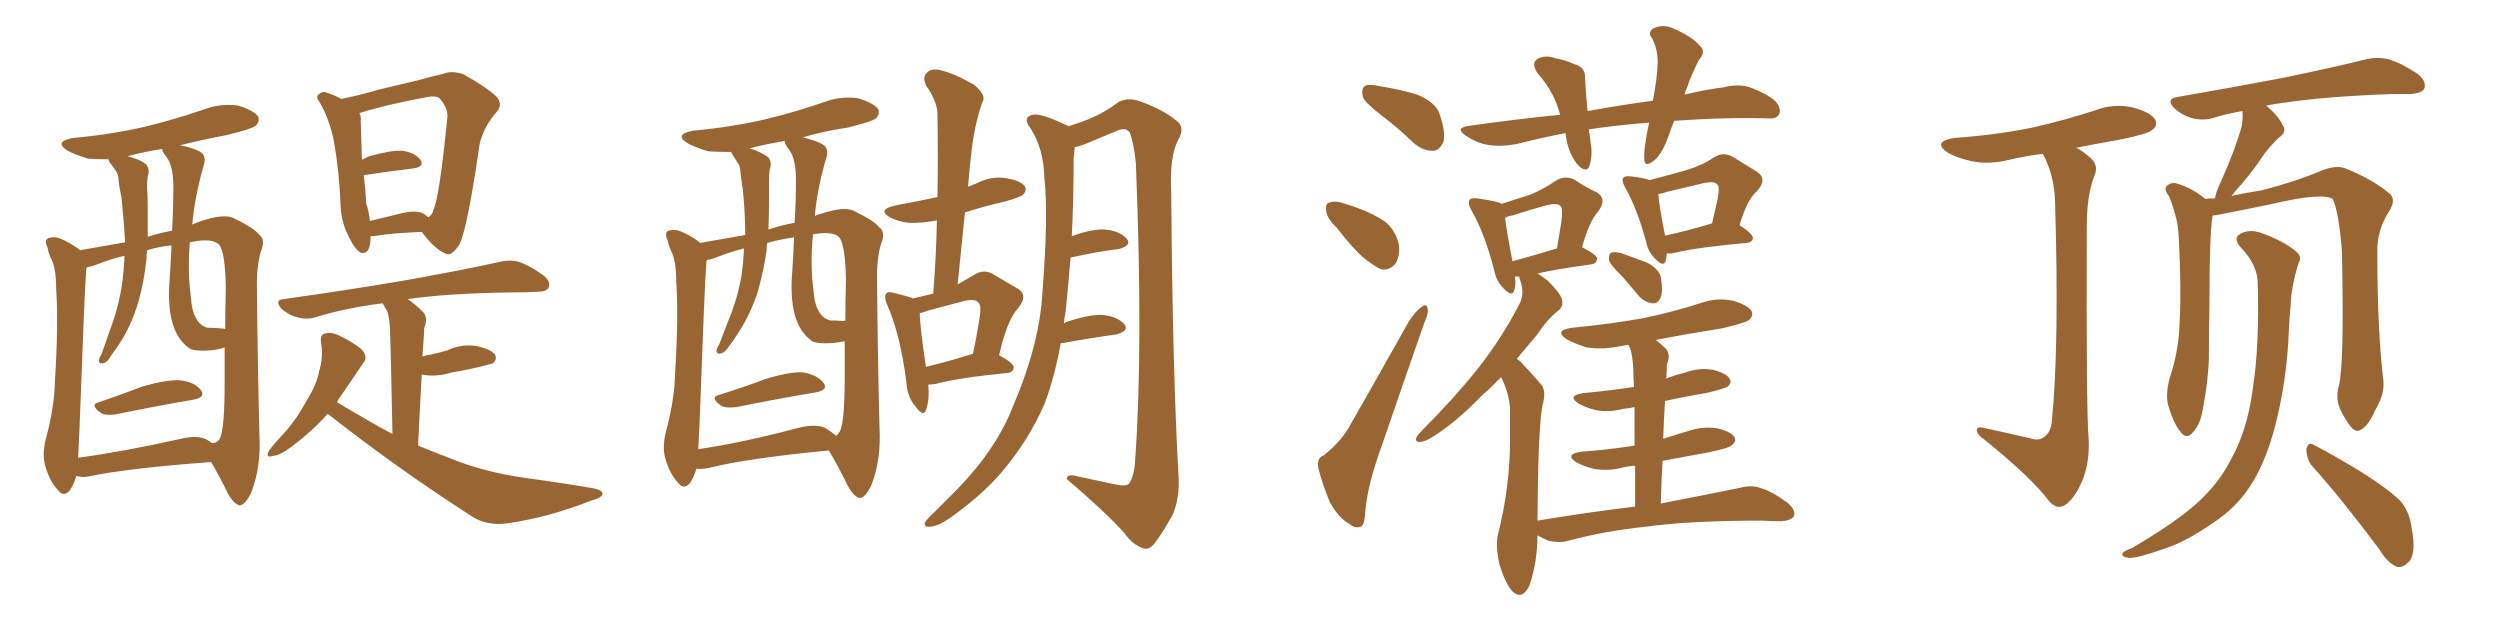 <svg xmlns="http://www.w3.org/2000/svg" xmlns:xlink="http://www.w3.org/1999/xlink" width="600" height="150"><path fill="#996633" padding="10" d="M88.92 56.69L88.92 56.69Q88.92 56.98 88.92 57.42L88.92 57.42Q88.77 61.23 86.57 60.64L86.57 60.64Q85.25 59.91 83.94 57.28L83.94 57.28Q81.88 53.47 81.74 49.37L81.74 49.37Q81.45 41.31 80.13 33.84L80.13 33.84Q79.10 28.71 76.76 24.61L76.76 24.61Q75.59 23.14 76.61 22.56L76.61 22.56Q77.20 21.97 78.08 22.12L78.08 22.12Q79.98 22.71 81.88 23.73L81.88 23.73Q85.84 23.00 90.82 21.53L90.82 21.53Q96.24 20.21 100.63 19.19L100.63 19.19Q103.71 18.31 106.35 17.72L106.35 17.72Q108.54 16.85 111.33 17.87L111.33 17.87Q117.04 21.09 119.24 23.29L119.24 23.29Q120.70 25.05 119.24 26.81L119.24 26.81Q116.16 30.32 115.14 34.42L115.14 34.42L115.14 34.42Q112.21 54.64 110.30 58.59L110.30 58.59Q108.25 61.82 106.79 60.79L106.79 60.79Q104.30 59.77 101.22 55.66L101.22 55.66Q94.04 55.96 90.53 56.54L90.53 56.54Q89.79 56.69 88.92 56.69ZM101.66 51.27L101.66 51.27Q102.25 51.71 102.83 52.15L102.83 52.15Q103.86 51.42 104.00 50.39L104.00 50.39Q105.47 47.46 107.37 28.13L107.37 28.13Q107.52 25.93 105.62 23.73L105.62 23.73Q104.88 22.85 102.54 23.29L102.54 23.29Q92.29 25.20 86.43 27.10L86.43 27.10Q86.28 27.10 86.28 27.25L86.28 27.25Q86.72 27.98 86.57 29.00L86.57 29.00Q86.72 33.40 86.87 38.38L86.87 38.38Q87.60 37.94 88.62 37.50L88.62 37.50Q93.75 36.04 96.53 36.18L96.53 36.18Q99.61 36.62 100.93 38.38L100.93 38.38Q101.95 39.99 99.17 40.43L99.17 40.43Q94.04 41.02 87.30 42.04L87.30 42.04Q87.74 45.70 87.89 48.78L87.89 48.78Q88.62 51.12 88.77 53.03L88.77 53.03Q92.29 52.15 96.68 51.12L96.68 51.12Q99.90 50.39 101.66 51.27ZM78.66 99.32L78.66 99.32Q74.71 103.71 69.73 107.37L69.73 107.37Q67.24 109.28 65.48 109.42L65.48 109.42Q63.57 110.01 64.60 108.11L64.60 108.11Q65.77 106.49 68.41 103.71L68.41 103.71Q71.34 100.34 73.54 96.24L73.54 96.24Q76.03 92.29 76.61 89.06L76.61 89.06Q77.64 85.69 77.05 82.18L77.05 82.18Q76.76 80.13 78.22 79.98L78.22 79.98Q79.98 79.69 81.74 80.71L81.74 80.71Q84.52 82.03 86.72 83.79L86.72 83.79Q88.48 85.69 87.16 87.16L87.16 87.16Q84.67 90.82 81.88 94.92L81.88 94.92Q81.30 95.65 80.86 96.53L80.86 96.53Q83.79 98.29 88.62 101.07L88.62 101.07Q91.41 102.69 94.19 104.15L94.19 104.15Q93.75 81.74 93.60 78.96L93.60 78.96Q93.46 76.03 92.87 74.56L92.87 74.56Q92.29 73.68 91.85 72.80L91.85 72.80Q83.20 73.83 75.59 76.17L75.59 76.17Q73.68 76.76 71.34 76.17L71.34 76.17Q69.29 75.59 67.53 74.12L67.53 74.12Q65.77 71.92 68.12 71.78L68.12 71.78Q83.79 69.58 96.68 67.38L96.68 67.38Q111.47 64.75 119.97 62.84L119.97 62.84Q122.31 62.26 124.51 62.84L124.51 62.84Q127.15 63.72 130.37 66.06L130.37 66.06Q132.28 67.53 131.69 68.99L131.69 68.99Q131.25 70.02 128.91 70.02L128.91 70.02Q126.71 70.17 124.07 70.17L124.07 70.17Q108.11 70.31 97.85 71.78L97.85 71.78Q99.61 72.95 101.51 74.85L101.51 74.85Q102.83 76.32 101.81 78.66L101.81 78.66Q101.81 79.83 101.66 81.59L101.66 81.59Q101.51 83.64 101.37 85.55L101.37 85.55Q102.25 85.25 103.27 85.11L103.27 85.11Q105.47 84.67 107.37 84.08L107.37 84.08Q110.74 82.47 114.40 83.06L114.40 83.06Q117.77 83.79 118.80 85.11L118.80 85.11Q119.38 86.13 118.36 87.16L118.36 87.16Q118.07 87.30 116.31 87.74L116.31 87.74Q112.21 88.77 108.54 89.36L108.54 89.36Q104.74 90.53 101.51 89.94L101.51 89.94Q101.37 89.94 101.22 89.94L101.22 89.94Q100.78 97.71 100.34 106.93L100.34 106.93Q104.15 108.54 108.11 110.01L108.11 110.01Q115.87 113.23 125.98 114.70L125.98 114.70Q134.77 115.87 142.38 117.19L142.38 117.19Q144.73 117.63 144.58 118.65L144.58 118.65Q144.29 119.53 141.94 120.12L141.94 120.12Q131.98 124.07 122.17 125.54L122.17 125.54Q116.75 126.42 112.79 123.63L112.79 123.63Q95.07 112.21 78.66 99.32ZM23.73 96.53L23.73 96.53Q28.56 94.92 34.28 92.72L34.28 92.72Q39.99 91.11 43.21 91.26L43.21 91.26Q46.73 91.70 48.19 93.60L48.19 93.60Q49.51 95.36 46.29 95.95L46.29 95.95Q38.38 97.27 27.69 99.46L27.69 99.46Q25.34 99.76 24.32 99.17L24.32 99.17Q21.39 97.12 23.73 96.53ZM18.31 114.26L18.31 114.26Q17.72 116.31 16.70 117.77L16.70 117.77Q15.23 119.38 13.92 117.63L13.92 117.63Q11.87 115.43 10.84 111.77L10.84 111.77Q9.96 108.69 11.28 104.30L11.28 104.30Q13.04 97.41 13.18 91.55L13.18 91.55Q14.06 77.49 13.48 69.43L13.48 69.43Q13.48 64.16 12.16 61.82L12.16 61.82Q11.57 60.50 11.43 59.47L11.43 59.47Q10.55 57.71 11.57 57.13L11.57 57.13Q13.18 56.69 14.50 57.28L14.50 57.28Q16.26 58.01 17.58 58.89L17.58 58.89Q18.60 59.47 19.19 60.06L19.19 60.06Q25.05 59.03 30.03 58.15L30.03 58.15Q29.74 53.03 29.15 47.31L29.15 47.31Q28.56 44.68 28.42 42.77L28.42 42.77Q28.27 41.46 27.69 40.87L27.69 40.87Q27.10 39.84 26.51 39.26L26.51 39.26Q26.07 38.67 26.07 38.23L26.07 38.23Q23.44 38.23 21.24 38.09L21.24 38.09Q18.16 37.21 16.26 36.18L16.26 36.18Q12.74 33.98 17.58 33.11L17.58 33.11Q27.10 32.23 35.16 30.32L35.16 30.32Q42.33 28.56 49.07 26.22L49.07 26.22Q53.03 24.76 57.13 25.34L57.13 25.34Q60.94 26.51 61.96 27.98L61.96 27.98Q62.40 29.15 61.38 30.18L61.38 30.18Q60.50 30.91 54.64 32.37L54.64 32.37Q48.49 33.54 43.21 34.86L43.21 34.86Q46.88 35.60 48.34 36.62L48.34 36.62Q49.51 37.65 48.93 39.55L48.93 39.55Q46.73 47.17 46.14 53.91L46.14 53.91Q47.02 53.47 48.34 53.03L48.34 53.03Q53.61 51.27 55.96 52.29L55.96 52.29Q61.08 54.79 62.11 56.25L62.11 56.25Q63.87 57.42 62.55 60.50L62.55 60.50Q61.52 64.31 61.67 69.29L61.67 69.29Q61.82 87.01 62.26 104.30L62.26 104.30Q62.70 111.91 60.35 118.07L60.35 118.07Q58.89 121.29 57.42 121.29L57.42 121.29Q55.96 120.85 54.49 118.07L54.49 118.07Q52.59 114.11 50.68 110.89L50.68 110.89Q30.91 112.35 21.68 114.26L21.68 114.26Q19.92 114.70 18.46 114.26L18.46 114.26Q18.46 114.26 18.31 114.26ZM49.80 105.62L49.80 105.62Q50.39 105.91 50.83 106.35L50.83 106.35Q52.15 106.35 52.73 105.32L52.73 105.32Q53.91 103.13 53.91 91.99L53.91 91.99Q53.91 87.45 53.91 83.35L53.91 83.35Q52.44 83.94 50.54 84.08L50.54 84.08Q46.00 84.38 45.12 83.35L45.12 83.35Q39.70 79.25 40.72 66.94L40.72 66.94Q41.02 62.55 41.16 58.89L41.16 58.89Q38.09 59.18 35.30 60.06L35.30 60.06Q35.16 61.08 35.16 62.11L35.16 62.11Q34.57 67.82 33.11 72.80L33.11 72.80Q31.35 78.52 28.56 82.62L28.56 82.62Q27.83 83.79 26.81 85.11L26.81 85.11Q25.78 87.01 24.76 87.16L24.76 87.16Q23.73 87.45 23.73 86.43L23.73 86.43Q23.88 85.69 24.32 85.11L24.32 85.11Q25.34 82.32 26.37 79.25L26.37 79.25Q28.42 73.97 29.30 68.12L29.30 68.12Q29.74 64.89 29.88 61.38L29.88 61.38Q26.22 62.26 23.00 63.57L23.00 63.57Q21.83 64.01 20.80 64.16L20.80 64.16Q20.65 64.75 20.65 65.63L20.65 65.63Q20.36 68.12 19.04 103.86L19.04 103.86Q18.90 107.23 18.75 109.86L18.75 109.86Q29.59 108.40 43.36 105.32L43.36 105.32Q47.61 104.30 49.80 105.62ZM52.88 78.81L52.88 78.81Q53.47 78.81 54.05 78.96L54.05 78.96Q54.05 73.97 54.20 68.99L54.20 68.99Q54.05 60.50 52.59 58.74L52.59 58.74Q51.27 57.28 47.17 57.86L47.17 57.86Q46.14 58.01 45.56 58.15L45.56 58.15Q44.97 65.33 45.85 71.63L45.85 71.63Q46.14 76.32 48.49 78.08L48.49 78.08Q49.22 78.52 49.80 78.66L49.80 78.66Q51.42 78.66 52.88 78.81ZM41.31 55.37L41.31 55.37L41.31 55.37Q41.60 50.24 41.60 45.70L41.60 45.70Q41.75 39.84 39.84 37.50L39.84 37.50Q38.82 36.33 38.96 35.74L38.96 35.74Q34.28 36.47 30.62 37.50L30.62 37.50Q33.69 38.23 35.16 39.55L35.16 39.55Q36.04 40.87 35.45 42.33L35.45 42.33Q35.30 43.51 35.30 44.82L35.30 44.82Q35.45 47.17 35.45 49.51L35.45 49.51Q35.45 53.17 35.45 56.84L35.45 56.84Q38.09 55.96 41.31 55.37ZM222.80 92.29L222.80 92.29Q223.10 96.24 222.22 98.44L222.22 98.44Q221.63 100.20 219.73 97.56L219.73 97.56Q217.68 95.21 217.53 91.70L217.53 91.70Q216.06 80.13 212.84 72.95L212.84 72.95Q212.11 71.04 212.70 70.46L212.70 70.46Q213.13 69.87 214.60 70.31L214.60 70.31Q217.68 71.04 219.14 71.63L219.14 71.63Q221.63 71.04 223.97 70.46L223.97 70.46Q224.71 61.23 224.85 52.88L224.85 52.88Q221.19 53.61 218.12 53.47L218.12 53.47Q215.48 53.17 213.57 52.15L213.57 52.15Q210.50 50.39 214.60 49.37L214.60 49.37Q220.02 48.34 225 47.31L225 47.31Q225.15 37.21 225 27.83L225 27.83Q225.15 24.76 222.36 20.65L222.36 20.65Q221.34 18.60 222.36 17.58L222.36 17.58Q223.39 16.26 225.73 16.85L225.73 16.85Q228.96 17.58 233.79 20.36L233.79 20.36Q236.43 22.56 235.99 24.02L235.99 24.02Q235.25 25.78 234.67 28.13L234.67 28.13Q233.94 30.76 233.35 34.72L233.35 34.72Q232.76 39.55 232.32 44.82L232.32 44.82Q233.50 44.38 234.52 43.95L234.52 43.95Q237.89 42.19 241.55 42.77L241.55 42.77Q244.92 43.36 245.95 44.68L245.95 44.68Q246.53 45.70 245.51 46.73L245.51 46.73Q244.92 47.31 241.26 48.34L241.26 48.34Q236.13 49.51 231.59 50.98L231.59 50.98Q230.71 59.33 229.83 68.26L229.83 68.26Q231.88 67.09 233.64 66.06L233.64 66.06Q235.99 64.45 238.33 65.77L238.33 65.77Q241.70 67.82 244.04 69.14L244.04 69.14Q246.97 70.75 244.34 73.97L244.34 73.97Q241.70 76.76 239.79 85.25L239.79 85.25Q243.31 87.16 243.31 88.18L243.31 88.18Q243.16 89.36 241.85 89.50L241.85 89.50Q229.98 90.67 224.56 92.14L224.56 92.14Q223.39 92.29 222.80 92.29ZM233.35 84.96L233.35 84.96Q233.35 84.96 233.50 84.96L233.50 84.96Q234.38 80.86 234.96 77.20L234.96 77.20Q235.69 73.24 234.81 72.66L234.81 72.66Q234.23 71.63 231.45 72.22L231.45 72.22Q227.49 73.24 222.66 74.56L222.66 74.56Q221.63 75 220.75 75.15L220.75 75.15Q220.75 78.22 222.22 88.04L222.22 88.04Q227.20 86.87 233.35 84.96ZM254.59 82.32L254.59 82.32Q253.13 90.38 250.78 96.68L250.78 96.68Q246.97 105.62 240.23 113.53L240.23 113.53Q235.55 118.95 227.93 124.37L227.93 124.37Q225.15 126.27 223.24 126.42L223.24 126.42Q221.78 126.56 221.92 125.54L221.92 125.54Q222.22 124.80 224.12 123.05L224.12 123.05Q226.90 120.26 229.69 117.48L229.69 117.48Q239.21 107.67 243.16 97.41L243.16 97.41Q249.61 82.32 250.20 69.87L250.20 69.87Q251.66 51.42 250.63 42.48L250.63 42.48Q250.49 35.89 247.41 30.91L247.41 30.91Q245.21 28.13 247.85 27.54L247.85 27.54Q249.90 27.10 256.20 30.18L256.20 30.18Q256.35 30.18 256.35 30.32L256.35 30.32Q260.16 29.15 262.35 28.13L262.35 28.13Q264.84 27.10 268.51 24.46L268.51 24.46Q270.85 23.29 273.63 24.32L273.63 24.32Q279.35 26.37 282.57 29.15L282.57 29.15Q284.47 30.62 282.71 33.69L282.71 33.69Q280.66 37.50 281.10 46.44L281.10 46.44Q281.40 88.62 282.86 114.55L282.86 114.55Q283.15 119.53 281.40 123.63L281.40 123.63Q278.76 128.32 277.00 130.52L277.00 130.52Q275.68 132.13 274.22 131.54L274.22 131.54Q271.73 130.66 269.82 127.88L269.82 127.88Q264.84 122.46 256.05 114.99L256.05 114.99Q255.91 113.53 258.98 114.40L258.98 114.40Q263.09 115.28 267.19 116.16L267.19 116.16Q270.41 116.89 271.00 116.02L271.00 116.02Q272.31 114.11 272.46 110.01L272.46 110.01Q274.37 83.35 272.61 39.26L272.61 39.26Q272.17 34.57 271.14 31.79L271.14 31.79Q270.12 30.32 267.48 31.64L267.48 31.64Q263.96 33.11 260.45 34.57L260.45 34.57Q258.98 35.16 257.96 35.30L257.96 35.30Q257.81 36.33 257.67 38.09L257.67 38.09Q257.67 48.19 257.23 56.69L257.23 56.69Q262.06 54.93 265.14 55.08L265.14 55.08Q268.65 55.37 270.41 57.28L270.41 57.28Q271.73 58.89 268.51 59.77L268.51 59.77Q263.53 60.35 256.93 61.82L256.93 61.82Q256.35 68.85 255.76 74.71L255.76 74.71Q255.47 76.17 255.32 77.64L255.32 77.64Q255.62 77.49 255.76 77.34L255.76 77.34Q261.33 75.44 264.55 75.59L264.55 75.59Q268.07 75.88 269.82 77.78L269.82 77.78Q271.14 79.39 267.92 80.27L267.92 80.27Q262.35 81.01 255.18 82.32L255.18 82.32Q254.74 82.32 254.59 82.32ZM172.56 94.78L172.56 94.78Q177.83 93.16 183.69 90.97L183.69 90.97Q189.40 89.21 192.63 89.36L192.63 89.36Q196.14 89.94 197.61 91.85L197.61 91.85Q198.93 93.60 195.70 94.19L195.70 94.19Q187.65 95.51 176.66 97.71L176.66 97.71Q174.17 98.00 173.14 97.41L173.14 97.41Q170.21 95.36 172.56 94.78ZM167.14 112.50L167.14 112.50Q166.55 114.55 165.53 116.02L165.53 116.02Q164.06 117.63 162.74 115.87L162.74 115.87Q160.69 113.67 159.67 110.01L159.67 110.01Q158.79 106.93 160.11 102.54L160.11 102.54Q161.87 95.65 162.01 89.79L162.01 89.79Q162.89 75.73 162.30 67.68L162.30 67.68Q162.30 62.40 160.99 60.06L160.99 60.06Q160.40 58.74 160.25 57.71L160.25 57.71Q159.38 55.96 160.40 55.37L160.40 55.37Q162.01 54.93 163.33 55.52L163.33 55.52Q165.09 56.25 166.41 57.13L166.41 57.13Q167.43 57.71 168.02 58.30L168.02 58.30Q173.88 57.28 178.86 56.40L178.86 56.40Q178.86 51.27 178.27 45.41L178.27 45.41Q177.83 42.92 177.69 41.02L177.69 41.02Q177.54 39.55 176.95 38.96L176.95 38.96Q176.37 37.94 175.93 37.35L175.93 37.35Q175.49 36.62 175.49 36.47L175.49 36.47Q172.71 36.47 170.07 36.33L170.07 36.33Q166.99 35.45 165.09 34.42L165.09 34.42Q161.57 32.23 166.41 31.35L166.41 31.35Q175.93 30.47 183.98 28.56L183.98 28.56Q191.16 26.81 197.90 24.46L197.90 24.46Q201.86 23.00 205.96 23.58L205.96 23.58Q209.77 24.76 210.79 26.22L210.79 26.22Q211.23 27.39 210.21 28.42L210.21 28.42Q209.33 29.15 203.47 30.62L203.47 30.62Q197.61 31.49 192.63 32.96L192.63 32.96Q196.29 33.84 197.75 34.86L197.75 34.86Q198.93 35.89 198.34 37.79L198.34 37.79Q196.14 45.12 195.56 51.86L195.56 51.86Q196.29 51.42 197.17 51.27L197.17 51.27Q202.44 49.51 204.79 50.54L204.79 50.54Q209.91 53.03 210.94 54.49L210.94 54.49Q212.70 55.66 211.38 58.74L211.38 58.74Q210.35 62.55 210.50 67.53L210.50 67.53Q210.64 85.25 211.08 102.54L211.08 102.54Q211.52 110.16 209.18 116.31L209.18 116.31Q207.71 119.53 206.25 119.53L206.25 119.53Q204.79 119.09 203.32 116.31L203.32 116.31Q201.27 112.06 198.93 108.11L198.93 108.11Q179.15 110.01 169.92 112.35L169.92 112.35Q168.16 112.65 167.14 112.50ZM198.05 102.69L198.05 102.69Q199.66 103.71 200.68 104.59L200.68 104.59Q200.98 104.44 201.56 103.56L201.56 103.56Q202.73 101.37 202.73 90.23L202.73 90.23Q202.73 85.99 202.73 81.88L202.73 81.88Q201.42 82.18 199.95 82.32L199.95 82.32Q195.41 82.62 194.53 81.59L194.53 81.59Q189.11 77.49 190.14 65.19L190.14 65.19Q190.43 60.94 190.58 56.98L190.58 56.98Q187.21 57.42 184.13 58.30L184.13 58.30Q183.98 59.18 183.98 60.21L183.98 60.21Q183.11 65.92 181.64 70.75L181.64 70.75Q179.59 76.46 176.81 80.42L176.81 80.42Q176.07 81.74 175.20 82.76L175.20 82.76Q174.02 84.67 173.00 84.81L173.00 84.81Q171.97 85.11 171.97 84.08L171.97 84.08Q172.12 83.35 172.56 82.76L172.56 82.76Q173.73 79.83 174.76 77.05L174.76 77.05Q176.95 71.92 177.98 66.06L177.98 66.06Q178.42 62.84 178.56 59.62L178.56 59.62Q175.05 60.50 171.83 61.82L171.83 61.82Q170.65 62.26 169.63 62.40L169.63 62.40Q169.48 62.99 169.48 63.87L169.48 63.87Q169.19 66.36 167.87 102.10L167.87 102.10Q167.72 105.47 167.58 107.81L167.58 107.81Q178.42 106.20 191.60 102.69L191.60 102.69Q195.70 101.66 198.05 102.69ZM202.29 77.05L202.29 77.05Q202.73 76.90 202.88 77.05L202.88 77.05Q202.88 72.07 203.03 67.24L203.03 67.24Q202.88 58.74 201.42 56.98L201.42 56.98Q200.10 55.52 196.00 56.10L196.00 56.10Q195.56 56.10 195.12 56.25L195.12 56.25Q194.38 63.57 195.26 69.87L195.26 69.87Q195.56 74.56 197.90 76.32L197.90 76.32Q198.63 76.76 199.22 76.90L199.22 76.90Q200.83 76.90 202.29 77.05ZM190.72 53.47L190.72 53.47L190.72 53.47Q191.02 48.49 191.02 43.95L191.02 43.95Q191.16 38.09 189.26 35.74L189.26 35.74Q188.23 34.42 188.38 33.84L188.38 33.84Q183.84 34.57 179.88 35.60L179.88 35.60Q182.81 36.47 184.57 37.94L184.57 37.94Q185.30 39.26 184.72 40.72L184.72 40.72Q184.57 41.89 184.57 43.21L184.57 43.21Q184.57 45.41 184.57 47.75L184.57 47.75Q184.57 51.42 184.42 55.08L184.42 55.08Q187.50 54.05 190.72 53.47ZM331.93 27.98L331.93 27.98Q327.69 24.76 327.10 23.29L327.10 23.29Q326.66 21.24 327.54 20.65L327.54 20.65Q328.56 20.07 330.91 20.65L330.91 20.65Q335.74 21.39 340.14 22.71L340.14 22.71Q344.38 24.46 345.41 27.10L345.41 27.10Q347.02 31.64 346.44 33.98L346.44 33.98Q345.56 36.04 344.09 36.18L344.09 36.18Q341.75 36.33 339.40 34.42L339.40 34.42Q335.60 30.76 331.93 27.98ZM320.80 54.64L320.80 54.64Q318.46 52.44 318.31 50.68L318.31 50.68Q318.02 48.78 319.04 48.63L319.04 48.63Q320.51 48.05 322.85 48.93L322.85 48.93Q324.46 49.37 325.93 49.95L325.93 49.95Q329.59 51.27 332.37 53.17L332.37 53.17Q334.86 55.08 335.74 58.74L335.74 58.74Q336.04 61.23 335.01 63.13L335.01 63.13Q333.54 65.04 331.35 64.60L331.35 64.60Q329.59 63.72 327.39 61.96L327.39 61.96Q324.90 59.91 320.80 54.64ZM317.72 109.28L317.72 109.28Q321.68 106.05 323.58 102.83L323.58 102.83Q330.47 90.82 338.09 77.20L338.09 77.20Q339.70 74.71 341.16 73.68L341.16 73.68Q342.48 72.66 342.63 74.12L342.63 74.12Q342.92 75 341.89 77.34L341.89 77.34Q337.06 91.11 331.64 106.93L331.64 106.93Q328.27 116.16 327.69 122.46L327.69 122.46Q327.54 126.27 326.51 126.42L326.51 126.42Q325.05 126.86 324.02 125.83L324.02 125.83Q321.39 124.51 319.19 120.56L319.19 120.56Q317.29 116.02 316.41 112.35L316.41 112.35Q315.97 109.86 317.72 109.28ZM400.05 60.79L400.05 60.79Q399.90 61.96 399.76 62.55L399.76 62.55Q399.32 64.31 397.12 61.96L397.12 61.96Q395.51 60.35 395.07 58.01L395.07 58.01Q392.87 49.95 390.09 45.12L390.09 45.12Q389.06 43.21 389.65 42.63L389.65 42.63Q389.94 42.19 391.41 42.33L391.41 42.33Q394.19 42.63 395.95 43.21L395.95 43.21Q401.07 41.89 404.59 40.87L404.59 40.87Q408.54 39.70 411.33 37.79L411.33 37.79Q413.53 36.33 415.87 37.65L415.87 37.65Q419.24 39.70 421.58 41.16L421.58 41.16Q424.37 42.92 421.58 46.00L421.58 46.00Q419.38 47.75 417.48 54.05L417.48 54.05Q420.70 56.10 420.70 57.13L420.70 57.13Q420.56 58.15 419.24 58.30L419.24 58.30Q407.52 59.33 402.10 60.64L402.10 60.64Q400.93 60.94 400.05 60.79ZM399.61 56.54L399.61 56.54Q404.59 55.52 410.89 53.61L410.89 53.61Q411.62 50.54 412.21 47.90L412.21 47.90Q412.79 44.97 412.21 44.38L412.21 44.38Q411.62 43.36 408.84 43.95L408.84 43.95Q404.74 44.97 400.20 46.00L400.20 46.00Q399.02 46.44 398.00 46.58L398.00 46.58Q398.14 49.07 399.61 56.54ZM389.36 66.36L389.36 66.36Q386.57 63.72 386.13 62.40L386.13 62.40Q386.13 60.79 386.72 60.64L386.72 60.64Q387.45 60.35 389.21 60.79L389.21 60.79Q392.43 61.96 395.21 62.99L395.21 62.99Q398.00 64.45 398.58 66.36L398.58 66.36Q399.17 69.87 398.58 71.34L398.58 71.34Q398.00 72.80 396.68 72.80L396.68 72.80Q394.92 72.66 393.46 71.19L393.46 71.19Q391.26 68.55 389.36 66.36ZM392.43 121.58L392.43 121.58Q392.43 115.87 392.43 111.77L392.43 111.77Q390.38 111.91 388.92 112.35L388.92 112.35Q385.55 113.09 382.47 112.50L382.47 112.50Q379.98 111.91 378.22 110.89L378.22 110.89Q375.44 108.98 379.54 108.40L379.54 108.40Q385.99 107.96 392.29 106.93L392.29 106.93Q392.29 101.37 392.29 97.71L392.29 97.71Q390.82 98.00 389.50 98.14L389.50 98.14Q386.13 99.02 383.06 98.44L383.06 98.44Q380.57 97.85 378.81 96.83L378.81 96.83Q376.03 94.92 379.98 94.34L379.98 94.34Q386.43 93.75 392.14 92.87L392.14 92.87Q391.99 89.65 391.99 88.62L391.99 88.62Q391.85 85.55 391.26 83.64L391.26 83.64Q390.97 83.20 390.82 82.76L390.82 82.76Q389.21 83.06 388.18 83.20L388.18 83.20Q384.38 83.94 380.71 83.35L380.71 83.35Q377.93 82.47 376.03 81.45L376.03 81.45Q372.80 79.25 377.34 78.66L377.34 78.66Q386.57 77.78 394.63 76.32L394.63 76.32Q401.66 74.85 408.40 72.66L408.40 72.66Q412.35 71.34 416.02 72.22L416.02 72.22Q419.53 73.24 420.41 74.71L420.41 74.71Q420.85 75.73 419.82 76.76L419.82 76.76Q418.95 77.49 413.23 78.81L413.23 78.81Q404.88 80.13 397.41 81.59L397.41 81.59Q398.73 82.62 399.76 83.64L399.76 83.64Q401.07 85.11 400.05 87.45L400.05 87.45Q400.05 88.92 399.90 90.82L399.90 90.82Q402.25 89.94 404.59 89.36L404.59 89.36Q407.96 88.18 411.18 88.77L411.18 88.77Q414.55 89.65 415.14 90.97L415.14 90.97Q415.72 91.85 414.70 92.72L414.70 92.72Q413.96 93.31 409.42 94.34L409.42 94.34Q404.15 95.21 399.61 96.24L399.61 96.24Q399.32 100.49 399.17 105.32L399.17 105.32Q402.25 104.30 405.76 103.27L405.76 103.27Q409.13 102.25 412.35 102.83L412.35 102.83Q415.72 103.71 416.31 105.03L416.31 105.03Q416.75 105.91 415.72 106.79L415.72 106.79Q415.14 107.52 410.16 108.54L410.16 108.54Q404.44 109.57 399.02 110.60L399.02 110.60Q398.73 115.43 398.58 120.85L398.58 120.85Q410.60 118.51 417.77 117.04L417.77 117.04Q420.41 116.31 422.75 117.19L422.75 117.19Q425.54 118.07 429.05 120.70L429.05 120.70Q431.10 122.46 430.52 123.93L430.52 123.93Q429.79 124.95 427.44 125.10L427.44 125.10Q425.24 125.10 422.90 124.95L422.90 124.95Q405.47 124.95 394.92 126.42L394.92 126.42Q385.11 127.44 376.32 129.79L376.32 129.79Q374.41 130.37 371.63 129.79L371.63 129.79Q370.02 129.05 368.99 128.47L368.99 128.47Q368.99 134.77 367.09 140.48L367.09 140.48Q365.33 144.14 362.99 141.94L362.99 141.94Q361.38 140.19 359.91 135.64L359.91 135.64Q358.89 131.10 359.47 128.47L359.47 128.47Q362.40 116.89 362.40 105.76L362.40 105.76Q362.40 101.95 362.40 97.85L362.40 97.85Q362.11 94.48 360.64 91.26L360.64 91.26Q360.35 90.67 360.21 90.53L360.21 90.53Q357.86 93.02 355.66 94.92L355.66 94.92Q350.10 100.63 345.56 103.71L345.56 103.71Q342.48 105.91 341.02 106.05L341.02 106.05Q339.40 106.20 339.99 104.88L339.99 104.88Q340.43 104.15 341.46 103.13L341.46 103.13Q349.07 95.51 354.79 88.33L354.79 88.33Q360.64 80.86 364.75 72.80L364.75 72.80Q365.92 70.46 364.89 67.38L364.89 67.38Q364.60 66.80 364.60 66.36L364.60 66.36Q363.87 66.36 363.72 66.36L363.72 66.36Q363.72 66.36 363.57 66.36L363.57 66.36Q363.87 68.26 363.43 69.58L363.43 69.58Q362.99 71.48 360.79 69.14L360.79 69.14Q359.03 67.38 358.59 64.75L358.59 64.75Q356.25 55.81 353.17 50.54L353.17 50.54Q352.15 48.78 352.73 47.90L352.73 47.90Q353.03 47.46 354.49 47.61L354.49 47.61Q358.74 48.19 360.21 48.78L360.21 48.78Q360.21 48.78 360.35 48.93L360.35 48.93Q364.16 47.75 367.24 46.73L367.24 46.73Q370.75 45.26 373.39 43.36L373.39 43.36Q375.59 42.04 377.78 43.07L377.78 43.07Q380.86 45.12 383.20 46.14L383.20 46.14Q385.84 47.75 383.50 50.83L383.50 50.83Q381.45 53.03 379.69 59.33L379.69 59.33Q383.35 61.23 383.35 62.11L383.35 62.11Q383.06 63.28 382.03 63.43L382.03 63.43Q373.39 64.60 368.99 65.63L368.99 65.63Q370.17 66.36 371.48 67.38L371.48 67.38Q374.41 70.31 374.85 71.78L374.85 71.78Q375.29 73.54 373.97 74.56L373.97 74.56Q371.48 76.46 368.70 80.57L368.70 80.57Q366.21 83.50 364.01 86.13L364.01 86.13Q365.04 86.72 365.63 87.60L365.63 87.60Q367.53 89.50 369.87 92.29L369.87 92.29Q371.19 93.75 370.17 97.41L370.17 97.41Q369.14 102.83 368.99 124.95L368.99 124.95Q381.30 122.90 392.43 121.58ZM362.99 62.70L362.99 62.70Q367.38 61.52 373.68 59.62L373.68 59.62Q374.27 56.10 374.71 53.32L374.71 53.32Q375.15 50.10 374.56 49.51L374.56 49.51Q373.97 48.63 371.34 49.22L371.34 49.22Q367.53 50.24 362.99 51.71L362.99 51.71Q361.82 51.86 361.23 52.29L361.23 52.29Q361.52 55.08 362.99 62.70ZM401.81 29.00L401.81 29.00L401.81 29.00Q401.07 30.76 400.49 32.52L400.49 32.52Q398.88 37.06 396.97 38.53L396.97 38.53Q394.78 40.28 394.63 38.38L394.63 38.38Q394.48 36.47 395.07 33.25L395.07 33.25Q395.36 31.20 395.80 29.44L395.80 29.44Q388.04 30.03 381.30 31.05L381.30 31.05Q381.59 32.67 381.74 34.13L381.74 34.13Q382.32 37.21 381.45 39.84L381.45 39.84Q380.86 41.46 379.10 39.99L379.10 39.99Q377.34 38.23 376.46 35.45L376.46 35.45Q375.88 33.69 375.73 31.93L375.73 31.93Q369.73 33.11 364.01 34.57L364.01 34.57Q359.91 35.30 356.84 34.72L356.84 34.72Q354.35 34.28 351.71 32.52L351.71 32.52Q349.07 30.62 352.73 30.18L352.73 30.18Q364.16 28.56 374.41 27.54L374.41 27.54Q374.27 27.10 374.27 26.95L374.27 26.95Q372.80 21.83 369.14 17.72L369.14 17.72Q367.09 14.94 369.43 13.92L369.43 13.92Q371.19 13.18 373.54 14.06L373.54 14.06Q375.59 14.36 377.78 15.38L377.78 15.38Q380.57 16.11 380.42 18.75L380.42 18.75Q380.57 22.12 381.01 26.66L381.01 26.66Q389.06 25.20 396.68 24.17L396.68 24.17Q397.71 19.04 397.85 14.94L397.85 14.94Q397.85 11.87 396.53 9.23L396.53 9.23Q395.36 7.91 396.68 6.88L396.68 6.88Q399.02 5.71 401.37 6.74L401.37 6.74Q406.20 8.79 407.96 10.99L407.96 10.99Q409.57 12.30 407.67 14.50L407.67 14.50Q405.76 18.31 404.88 21.09L404.88 21.09Q404.44 21.83 404.30 22.71L404.30 22.71Q409.13 21.53 413.67 20.95L413.67 20.95Q417.19 20.07 419.97 20.95L419.97 20.95Q423.63 22.27 425.98 24.17L425.98 24.17Q427.59 25.93 427.00 27.39L427.00 27.39Q426.42 28.56 424.51 28.42L424.51 28.42Q417.04 28.13 406.35 28.71L406.35 28.71Q404.00 28.86 401.81 29.00ZM554.59 111.47L554.59 111.47Q553.42 109.57 553.56 107.67L553.56 107.67Q554.00 105.91 555.32 106.79L555.32 106.79Q559.42 108.84 566.89 113.38L566.89 113.38Q573.34 117.48 576.12 120.26L576.12 120.26Q578.32 122.90 578.76 126.56L578.76 126.56Q580.08 133.15 577.88 135.06L577.88 135.06Q576.71 136.23 575.39 136.08L575.39 136.08Q573.05 135.21 571.14 131.98L571.14 131.98Q562.21 119.97 554.59 111.47ZM541.85 67.68L541.85 67.68Q541.70 63.43 537.74 59.33L537.74 59.33Q535.55 56.84 538.33 55.81L538.33 55.81Q540.53 54.93 543.60 56.25L543.60 56.25Q548.58 58.15 551.22 60.50L551.22 60.50Q552.54 61.67 551.66 63.13L551.66 63.13Q549.90 68.70 549.76 73.24L549.76 73.24Q549.46 76.17 549.32 79.39L549.32 79.39Q548.88 91.55 545.80 103.13L545.80 103.13Q543.46 111.62 539.79 117.04L539.79 117.04Q536.57 121.88 531.30 125.39L531.30 125.39Q524.27 130.22 519.43 131.69L519.43 131.69Q512.84 134.03 510.94 133.89L510.94 133.89Q508.89 133.59 509.47 132.71L509.47 132.71Q509.91 132.13 511.67 131.54L511.67 131.54Q522.36 125.24 527.34 120.70L527.34 120.70Q532.47 116.02 535.25 110.60L535.25 110.60Q539.36 103.42 540.67 93.31L540.67 93.31Q542.29 83.06 541.85 67.68ZM561.33 92.58L561.33 92.58Q562.65 87.45 562.06 60.21L562.06 60.21Q561.33 50.98 559.86 47.75L559.86 47.75L559.86 47.75Q557.23 46.14 545.36 48.93L545.36 48.93Q539.79 50.10 532.32 51.56L532.32 51.56Q531.59 51.71 531.01 51.71L531.01 51.71Q530.27 56.25 530.27 72.66L530.27 72.66Q530.13 79.54 530.13 86.57L530.13 86.57Q529.83 92.14 528.81 97.41L528.81 97.41Q528.22 101.81 526.32 103.71L526.32 103.71Q524.85 105.62 523.39 103.71L523.39 103.71Q521.78 101.95 520.31 97.12L520.31 97.12Q519.73 94.34 520.75 90.67L520.75 90.67Q522.95 84.08 523.10 77.34L523.10 77.34Q523.54 70.31 522.95 57.86L522.95 57.86Q522.80 54.05 522.22 52.15L522.22 52.15Q521.63 49.80 520.61 47.17L520.61 47.17Q519.43 45.70 519.87 44.82L519.87 44.82Q520.75 43.80 522.07 43.95L522.07 43.95Q525.88 44.97 529.10 47.61L529.10 47.61Q529.10 47.61 529.25 47.75L529.25 47.75Q530.27 47.61 531.59 47.61L531.59 47.61Q531.88 45.85 533.20 43.21L533.20 43.21Q536.57 35.60 538.04 30.18L538.04 30.18Q538.33 28.13 538.18 26.66L538.18 26.66Q534.52 27.25 531.30 28.27L531.30 28.27Q529.10 29.00 526.32 28.42L526.32 28.42Q523.68 27.69 521.78 25.93L521.78 25.93Q519.73 23.73 522.51 23.29L522.51 23.29Q535.99 20.95 547.56 18.75L547.56 18.75Q560.45 16.11 567.92 14.21L567.92 14.21Q570.56 13.62 573.19 14.21L573.19 14.21Q576.27 15.09 580.22 17.72L580.22 17.72Q582.42 19.48 581.84 21.24L581.84 21.24Q581.25 22.41 578.61 22.56L578.61 22.56Q576.56 22.56 574.37 22.56L574.37 22.56Q558.25 23.14 548.44 24.61L548.44 24.61Q546.09 24.90 543.90 25.34L543.90 25.34Q546.83 27.83 547.85 30.03L547.85 30.03Q549.02 31.64 546.83 33.11L546.83 33.11Q544.78 35.16 543.46 36.91L543.46 36.91Q540.82 40.87 538.18 43.95L538.18 43.95Q536.57 45.70 535.55 47.02L535.55 47.02Q538.77 46.29 542.72 45.70L542.72 45.70Q550.78 43.65 557.37 40.87L557.37 40.87Q560.74 39.55 562.94 40.43L562.94 40.43Q569.82 43.21 573.78 46.73L573.78 46.73Q574.95 48.19 573.49 50.54L573.49 50.54Q570.41 55.22 570.56 60.64L570.56 60.64Q570.56 79.39 572.02 91.41L572.02 91.41L572.02 91.41Q572.31 94.63 570.12 98.29L570.12 98.29Q567.92 103.27 565.72 103.42L565.72 103.42Q564.40 103.42 562.21 99.32L562.21 99.32Q560.30 96.09 561.33 92.58ZM487.21 105.18L487.21 105.18L487.21 105.18Q489.26 105.91 490.58 104.88L490.58 104.88Q492.33 103.71 492.48 100.63L492.48 100.63Q494.24 82.76 493.21 48.34L493.21 48.34Q493.07 42.19 490.28 36.91L490.28 36.91Q485.74 37.50 482.08 38.38L482.08 38.38Q477.25 39.55 473.14 38.67L473.14 38.67Q469.78 37.94 467.43 36.62L467.43 36.62Q463.62 33.98 469.04 33.11L469.04 33.11Q479.30 32.37 487.79 30.62L487.79 30.62Q495.56 28.86 502.73 26.51L502.73 26.51Q507.28 24.76 511.82 25.78L511.82 25.78Q516.21 26.95 517.24 28.71L517.24 28.71Q517.97 30.18 516.50 31.20L516.50 31.20Q515.63 32.08 509.33 33.40L509.33 33.40Q503.61 34.42 498.34 35.45L498.34 35.45Q499.95 36.33 501.42 37.65L501.42 37.65Q503.91 39.55 502.59 42.33L502.59 42.33Q500.83 47.02 500.83 54.20L500.83 54.20Q500.68 98.58 501.27 105.32L501.27 105.32Q501.56 111.18 499.66 115.58L499.66 115.58Q498.19 118.95 496.29 120.70L496.29 120.70Q494.09 122.75 491.89 120.41L491.89 120.41Q487.65 114.70 476.22 105.47L476.22 105.47Q474.61 104.44 474.46 103.42L474.46 103.42Q474.32 102.25 476.07 102.69L476.07 102.69Q481.49 103.86 487.21 105.18Z"/></svg>